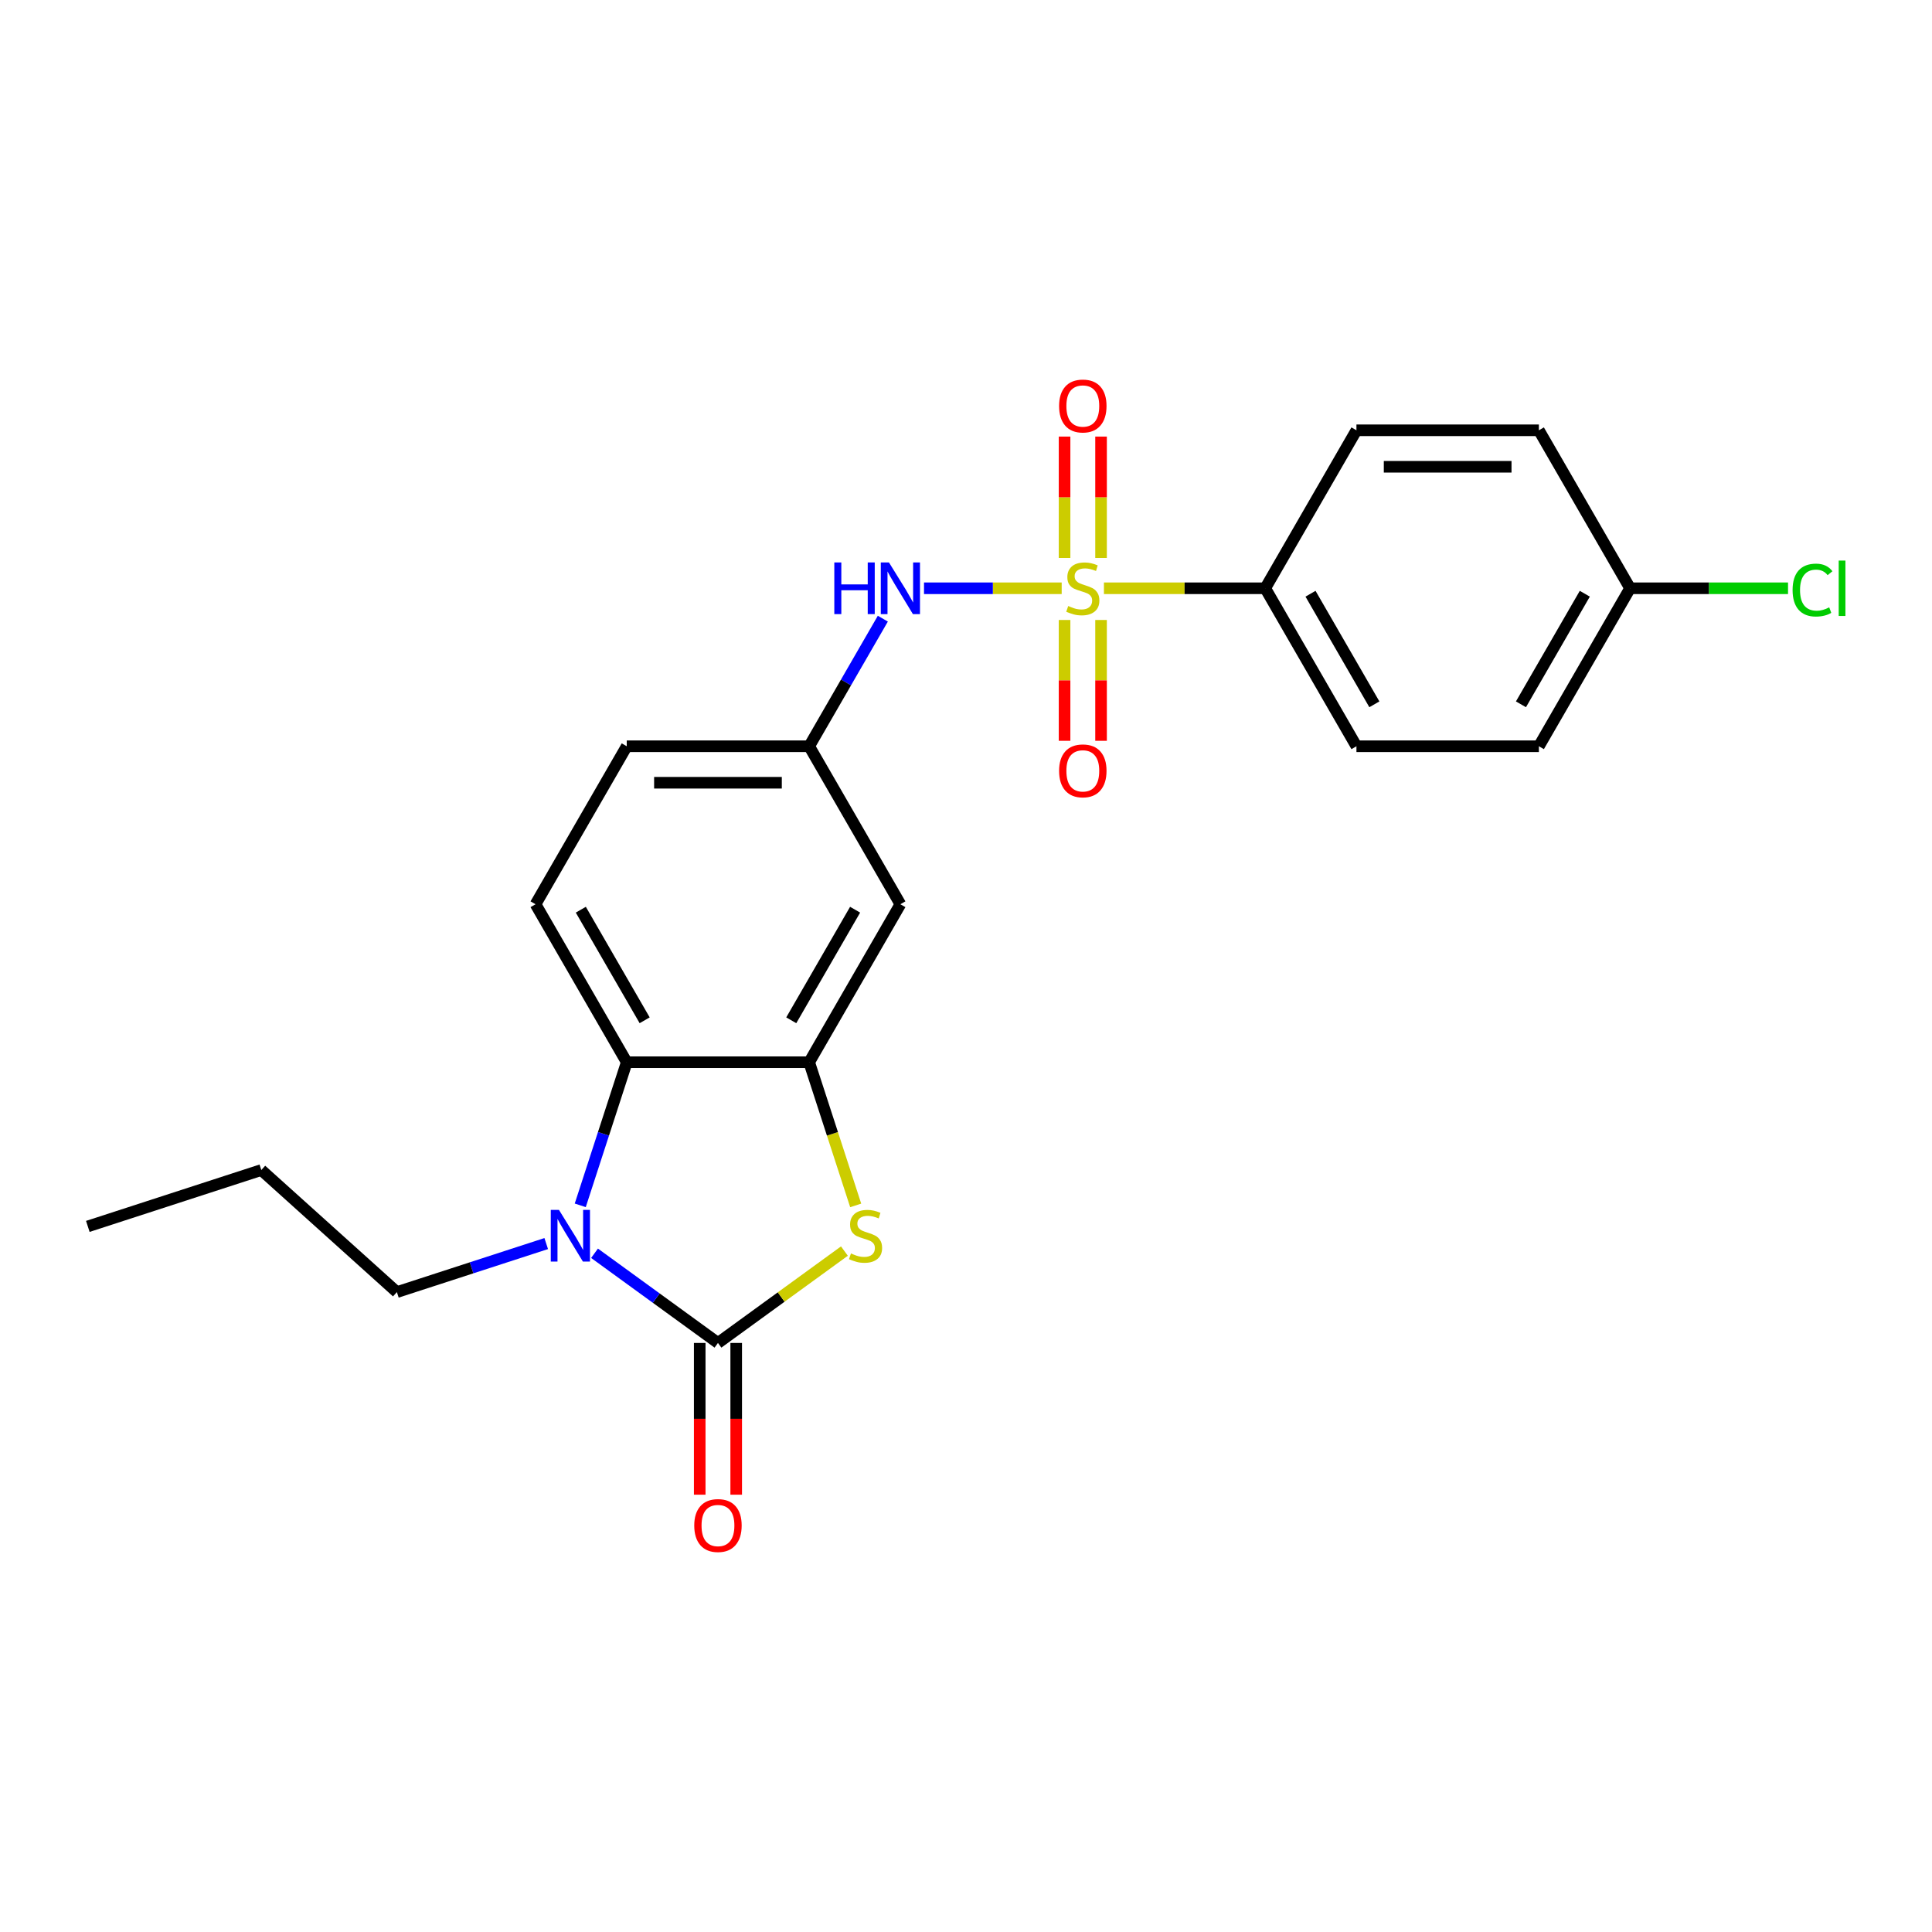 <?xml version='1.0' encoding='iso-8859-1'?>
<svg version='1.1' baseProfile='full'
              xmlns='http://www.w3.org/2000/svg'
                      xmlns:rdkit='http://www.rdkit.org/xml'
                      xmlns:xlink='http://www.w3.org/1999/xlink'
                  xml:space='preserve'
width='1000px' height='1000px' viewBox='0 0 1000 1000'>
<!-- END OF HEADER -->
<rect style='opacity:1.0;fill:#FFFFFF;stroke:none' width='1000' height='1000' x='0' y='0'> </rect>
<path class='bond-5' d='M 549.527,304.491 L 513.897,304.491' style='fill:none;fill-rule:evenodd;stroke:#CCCC00;stroke-width:6px;stroke-linecap:butt;stroke-linejoin:miter;stroke-opacity:1' />
<path class='bond-5' d='M 513.897,304.491 L 478.266,304.491' style='fill:none;fill-rule:evenodd;stroke:#0000FF;stroke-width:6px;stroke-linecap:butt;stroke-linejoin:miter;stroke-opacity:1' />
<path class='bond-6' d='M 571.395,304.491 L 613.139,304.491' style='fill:none;fill-rule:evenodd;stroke:#CCCC00;stroke-width:6px;stroke-linecap:butt;stroke-linejoin:miter;stroke-opacity:1' />
<path class='bond-6' d='M 613.139,304.491 L 654.883,304.491' style='fill:none;fill-rule:evenodd;stroke:#000000;stroke-width:6px;stroke-linecap:butt;stroke-linejoin:miter;stroke-opacity:1' />
<path class='bond-8' d='M 551.018,320.902 L 551.018,352.172' style='fill:none;fill-rule:evenodd;stroke:#CCCC00;stroke-width:6px;stroke-linecap:butt;stroke-linejoin:miter;stroke-opacity:1' />
<path class='bond-8' d='M 551.018,352.172 L 551.018,383.442' style='fill:none;fill-rule:evenodd;stroke:#FF0000;stroke-width:6px;stroke-linecap:butt;stroke-linejoin:miter;stroke-opacity:1' />
<path class='bond-8' d='M 569.903,320.902 L 569.903,352.172' style='fill:none;fill-rule:evenodd;stroke:#CCCC00;stroke-width:6px;stroke-linecap:butt;stroke-linejoin:miter;stroke-opacity:1' />
<path class='bond-8' d='M 569.903,352.172 L 569.903,383.442' style='fill:none;fill-rule:evenodd;stroke:#FF0000;stroke-width:6px;stroke-linecap:butt;stroke-linejoin:miter;stroke-opacity:1' />
<path class='bond-9' d='M 569.903,288.798 L 569.903,257.386' style='fill:none;fill-rule:evenodd;stroke:#CCCC00;stroke-width:6px;stroke-linecap:butt;stroke-linejoin:miter;stroke-opacity:1' />
<path class='bond-9' d='M 569.903,257.386 L 569.903,225.974' style='fill:none;fill-rule:evenodd;stroke:#FF0000;stroke-width:6px;stroke-linecap:butt;stroke-linejoin:miter;stroke-opacity:1' />
<path class='bond-9' d='M 551.018,288.798 L 551.018,257.386' style='fill:none;fill-rule:evenodd;stroke:#CCCC00;stroke-width:6px;stroke-linecap:butt;stroke-linejoin:miter;stroke-opacity:1' />
<path class='bond-9' d='M 551.018,257.386 L 551.018,225.974' style='fill:none;fill-rule:evenodd;stroke:#FF0000;stroke-width:6px;stroke-linecap:butt;stroke-linejoin:miter;stroke-opacity:1' />
<path class='bond-0' d='M 371.616,695.109 L 404.343,671.331' style='fill:none;fill-rule:evenodd;stroke:#000000;stroke-width:6px;stroke-linecap:butt;stroke-linejoin:miter;stroke-opacity:1' />
<path class='bond-0' d='M 404.343,671.331 L 437.071,647.553' style='fill:none;fill-rule:evenodd;stroke:#CCCC00;stroke-width:6px;stroke-linecap:butt;stroke-linejoin:miter;stroke-opacity:1' />
<path class='bond-11' d='M 362.174,695.109 L 362.174,734.379' style='fill:none;fill-rule:evenodd;stroke:#000000;stroke-width:6px;stroke-linecap:butt;stroke-linejoin:miter;stroke-opacity:1' />
<path class='bond-11' d='M 362.174,734.379 L 362.174,773.65' style='fill:none;fill-rule:evenodd;stroke:#FF0000;stroke-width:6px;stroke-linecap:butt;stroke-linejoin:miter;stroke-opacity:1' />
<path class='bond-11' d='M 381.058,695.109 L 381.058,734.379' style='fill:none;fill-rule:evenodd;stroke:#000000;stroke-width:6px;stroke-linecap:butt;stroke-linejoin:miter;stroke-opacity:1' />
<path class='bond-11' d='M 381.058,734.379 L 381.058,773.65' style='fill:none;fill-rule:evenodd;stroke:#FF0000;stroke-width:6px;stroke-linecap:butt;stroke-linejoin:miter;stroke-opacity:1' />
<path class='bond-25' d='M 371.616,695.109 L 339.672,671.9' style='fill:none;fill-rule:evenodd;stroke:#000000;stroke-width:6px;stroke-linecap:butt;stroke-linejoin:miter;stroke-opacity:1' />
<path class='bond-25' d='M 339.672,671.9 L 307.728,648.692' style='fill:none;fill-rule:evenodd;stroke:#0000FF;stroke-width:6px;stroke-linecap:butt;stroke-linejoin:miter;stroke-opacity:1' />
<path class='bond-1' d='M 300.338,623.878 L 312.371,586.843' style='fill:none;fill-rule:evenodd;stroke:#0000FF;stroke-width:6px;stroke-linecap:butt;stroke-linejoin:miter;stroke-opacity:1' />
<path class='bond-1' d='M 312.371,586.843 L 324.405,549.808' style='fill:none;fill-rule:evenodd;stroke:#000000;stroke-width:6px;stroke-linecap:butt;stroke-linejoin:miter;stroke-opacity:1' />
<path class='bond-16' d='M 282.725,643.671 L 244.075,656.229' style='fill:none;fill-rule:evenodd;stroke:#0000FF;stroke-width:6px;stroke-linecap:butt;stroke-linejoin:miter;stroke-opacity:1' />
<path class='bond-16' d='M 244.075,656.229 L 205.425,668.787' style='fill:none;fill-rule:evenodd;stroke:#000000;stroke-width:6px;stroke-linecap:butt;stroke-linejoin:miter;stroke-opacity:1' />
<path class='bond-2' d='M 442.906,623.916 L 430.867,586.862' style='fill:none;fill-rule:evenodd;stroke:#CCCC00;stroke-width:6px;stroke-linecap:butt;stroke-linejoin:miter;stroke-opacity:1' />
<path class='bond-2' d='M 430.867,586.862 L 418.827,549.808' style='fill:none;fill-rule:evenodd;stroke:#000000;stroke-width:6px;stroke-linecap:butt;stroke-linejoin:miter;stroke-opacity:1' />
<path class='bond-3' d='M 418.827,549.808 L 466.038,468.036' style='fill:none;fill-rule:evenodd;stroke:#000000;stroke-width:6px;stroke-linecap:butt;stroke-linejoin:miter;stroke-opacity:1' />
<path class='bond-3' d='M 409.554,528.1 L 442.602,470.859' style='fill:none;fill-rule:evenodd;stroke:#000000;stroke-width:6px;stroke-linecap:butt;stroke-linejoin:miter;stroke-opacity:1' />
<path class='bond-24' d='M 418.827,549.808 L 324.405,549.808' style='fill:none;fill-rule:evenodd;stroke:#000000;stroke-width:6px;stroke-linecap:butt;stroke-linejoin:miter;stroke-opacity:1' />
<path class='bond-4' d='M 324.405,549.808 L 277.193,468.036' style='fill:none;fill-rule:evenodd;stroke:#000000;stroke-width:6px;stroke-linecap:butt;stroke-linejoin:miter;stroke-opacity:1' />
<path class='bond-4' d='M 333.677,528.1 L 300.629,470.859' style='fill:none;fill-rule:evenodd;stroke:#000000;stroke-width:6px;stroke-linecap:butt;stroke-linejoin:miter;stroke-opacity:1' />
<path class='bond-12' d='M 456.956,320.222 L 437.892,353.243' style='fill:none;fill-rule:evenodd;stroke:#0000FF;stroke-width:6px;stroke-linecap:butt;stroke-linejoin:miter;stroke-opacity:1' />
<path class='bond-12' d='M 437.892,353.243 L 418.827,386.263' style='fill:none;fill-rule:evenodd;stroke:#000000;stroke-width:6px;stroke-linecap:butt;stroke-linejoin:miter;stroke-opacity:1' />
<path class='bond-13' d='M 654.883,304.491 L 702.094,386.263' style='fill:none;fill-rule:evenodd;stroke:#000000;stroke-width:6px;stroke-linecap:butt;stroke-linejoin:miter;stroke-opacity:1' />
<path class='bond-13' d='M 678.319,307.315 L 711.367,364.555' style='fill:none;fill-rule:evenodd;stroke:#000000;stroke-width:6px;stroke-linecap:butt;stroke-linejoin:miter;stroke-opacity:1' />
<path class='bond-14' d='M 654.883,304.491 L 702.094,222.719' style='fill:none;fill-rule:evenodd;stroke:#000000;stroke-width:6px;stroke-linecap:butt;stroke-linejoin:miter;stroke-opacity:1' />
<path class='bond-7' d='M 466.038,468.036 L 418.827,386.263' style='fill:none;fill-rule:evenodd;stroke:#000000;stroke-width:6px;stroke-linecap:butt;stroke-linejoin:miter;stroke-opacity:1' />
<path class='bond-10' d='M 277.193,468.036 L 324.405,386.263' style='fill:none;fill-rule:evenodd;stroke:#000000;stroke-width:6px;stroke-linecap:butt;stroke-linejoin:miter;stroke-opacity:1' />
<path class='bond-15' d='M 418.827,386.263 L 324.405,386.263' style='fill:none;fill-rule:evenodd;stroke:#000000;stroke-width:6px;stroke-linecap:butt;stroke-linejoin:miter;stroke-opacity:1' />
<path class='bond-15' d='M 404.664,405.148 L 338.568,405.148' style='fill:none;fill-rule:evenodd;stroke:#000000;stroke-width:6px;stroke-linecap:butt;stroke-linejoin:miter;stroke-opacity:1' />
<path class='bond-18' d='M 702.094,386.263 L 796.517,386.263' style='fill:none;fill-rule:evenodd;stroke:#000000;stroke-width:6px;stroke-linecap:butt;stroke-linejoin:miter;stroke-opacity:1' />
<path class='bond-19' d='M 702.094,222.719 L 796.517,222.719' style='fill:none;fill-rule:evenodd;stroke:#000000;stroke-width:6px;stroke-linecap:butt;stroke-linejoin:miter;stroke-opacity:1' />
<path class='bond-19' d='M 716.258,241.603 L 782.354,241.603' style='fill:none;fill-rule:evenodd;stroke:#000000;stroke-width:6px;stroke-linecap:butt;stroke-linejoin:miter;stroke-opacity:1' />
<path class='bond-21' d='M 205.425,668.787 L 135.256,605.606' style='fill:none;fill-rule:evenodd;stroke:#000000;stroke-width:6px;stroke-linecap:butt;stroke-linejoin:miter;stroke-opacity:1' />
<path class='bond-17' d='M 843.728,304.491 L 796.517,222.719' style='fill:none;fill-rule:evenodd;stroke:#000000;stroke-width:6px;stroke-linecap:butt;stroke-linejoin:miter;stroke-opacity:1' />
<path class='bond-20' d='M 843.728,304.491 L 884.604,304.491' style='fill:none;fill-rule:evenodd;stroke:#000000;stroke-width:6px;stroke-linecap:butt;stroke-linejoin:miter;stroke-opacity:1' />
<path class='bond-20' d='M 884.604,304.491 L 925.479,304.491' style='fill:none;fill-rule:evenodd;stroke:#00CC00;stroke-width:6px;stroke-linecap:butt;stroke-linejoin:miter;stroke-opacity:1' />
<path class='bond-23' d='M 843.728,304.491 L 796.517,386.263' style='fill:none;fill-rule:evenodd;stroke:#000000;stroke-width:6px;stroke-linecap:butt;stroke-linejoin:miter;stroke-opacity:1' />
<path class='bond-23' d='M 820.292,307.315 L 787.244,364.555' style='fill:none;fill-rule:evenodd;stroke:#000000;stroke-width:6px;stroke-linecap:butt;stroke-linejoin:miter;stroke-opacity:1' />
<path class='bond-22' d='M 135.256,605.606 L 45.455,634.784' style='fill:none;fill-rule:evenodd;stroke:#000000;stroke-width:6px;stroke-linecap:butt;stroke-linejoin:miter;stroke-opacity:1' />
<path  class='atom-0' d='M 552.907 313.669
Q 553.209 313.782, 554.455 314.311
Q 555.702 314.84, 557.062 315.18
Q 558.459 315.482, 559.819 315.482
Q 562.349 315.482, 563.822 314.273
Q 565.295 313.027, 565.295 310.874
Q 565.295 309.401, 564.54 308.495
Q 563.822 307.588, 562.689 307.097
Q 561.556 306.606, 559.668 306.04
Q 557.288 305.322, 555.853 304.642
Q 554.455 303.962, 553.436 302.527
Q 552.454 301.092, 552.454 298.675
Q 552.454 295.313, 554.72 293.236
Q 557.024 291.159, 561.556 291.159
Q 564.653 291.159, 568.166 292.632
L 567.297 295.54
Q 564.087 294.218, 561.669 294.218
Q 559.063 294.218, 557.628 295.313
Q 556.193 296.371, 556.231 298.221
Q 556.231 299.657, 556.948 300.525
Q 557.704 301.394, 558.761 301.885
Q 559.856 302.376, 561.669 302.942
Q 564.087 303.698, 565.522 304.453
Q 566.957 305.209, 567.977 306.757
Q 569.034 308.268, 569.034 310.874
Q 569.034 314.575, 566.542 316.577
Q 564.087 318.541, 559.97 318.541
Q 557.59 318.541, 555.777 318.012
Q 554.002 317.521, 551.887 316.653
L 552.907 313.669
' fill='#CCCC00'/>
<path  class='atom-2' d='M 289.316 626.239
L 298.078 640.402
Q 298.947 641.8, 300.344 644.33
Q 301.742 646.861, 301.817 647.012
L 301.817 626.239
L 305.367 626.239
L 305.367 652.979
L 301.704 652.979
L 292.299 637.494
Q 291.204 635.681, 290.033 633.604
Q 288.9 631.526, 288.56 630.884
L 288.56 652.979
L 285.085 652.979
L 285.085 626.239
L 289.316 626.239
' fill='#0000FF'/>
<path  class='atom-3' d='M 440.451 648.787
Q 440.754 648.9, 442 649.429
Q 443.246 649.958, 444.606 650.298
Q 446.003 650.6, 447.363 650.6
Q 449.894 650.6, 451.367 649.391
Q 452.84 648.145, 452.84 645.992
Q 452.84 644.519, 452.084 643.612
Q 451.367 642.706, 450.234 642.215
Q 449.1 641.724, 447.212 641.157
Q 444.833 640.44, 443.397 639.76
Q 442 639.08, 440.98 637.645
Q 439.998 636.21, 439.998 633.793
Q 439.998 630.431, 442.264 628.354
Q 444.568 626.277, 449.1 626.277
Q 452.198 626.277, 455.71 627.749
L 454.841 630.658
Q 451.631 629.336, 449.214 629.336
Q 446.608 629.336, 445.172 630.431
Q 443.737 631.489, 443.775 633.339
Q 443.775 634.775, 444.493 635.643
Q 445.248 636.512, 446.306 637.003
Q 447.401 637.494, 449.214 638.06
Q 451.631 638.816, 453.066 639.571
Q 454.501 640.327, 455.521 641.875
Q 456.579 643.386, 456.579 645.992
Q 456.579 649.693, 454.086 651.695
Q 451.631 653.659, 447.514 653.659
Q 445.135 653.659, 443.322 653.13
Q 441.547 652.639, 439.432 651.771
L 440.451 648.787
' fill='#CCCC00'/>
<path  class='atom-6' d='M 431.838 291.121
L 435.464 291.121
L 435.464 302.489
L 449.137 302.489
L 449.137 291.121
L 452.762 291.121
L 452.762 317.861
L 449.137 317.861
L 449.137 305.511
L 435.464 305.511
L 435.464 317.861
L 431.838 317.861
L 431.838 291.121
' fill='#0000FF'/>
<path  class='atom-6' d='M 460.127 291.121
L 468.89 305.284
Q 469.759 306.682, 471.156 309.212
Q 472.553 311.743, 472.629 311.894
L 472.629 291.121
L 476.179 291.121
L 476.179 317.861
L 472.516 317.861
L 463.111 302.376
Q 462.016 300.563, 460.845 298.486
Q 459.712 296.408, 459.372 295.766
L 459.372 317.861
L 455.897 317.861
L 455.897 291.121
L 460.127 291.121
' fill='#0000FF'/>
<path  class='atom-9' d='M 548.186 398.989
Q 548.186 392.568, 551.358 388.98
Q 554.531 385.392, 560.461 385.392
Q 566.39 385.392, 569.563 388.98
Q 572.736 392.568, 572.736 398.989
Q 572.736 405.485, 569.525 409.187
Q 566.315 412.85, 560.461 412.85
Q 554.569 412.85, 551.358 409.187
Q 548.186 405.523, 548.186 398.989
M 560.461 409.829
Q 564.54 409.829, 566.73 407.109
Q 568.959 404.352, 568.959 398.989
Q 568.959 393.739, 566.73 391.095
Q 564.54 388.414, 560.461 388.414
Q 556.382 388.414, 554.153 391.058
Q 551.963 393.701, 551.963 398.989
Q 551.963 404.39, 554.153 407.109
Q 556.382 409.829, 560.461 409.829
' fill='#FF0000'/>
<path  class='atom-10' d='M 548.186 210.144
Q 548.186 203.723, 551.358 200.135
Q 554.531 196.547, 560.461 196.547
Q 566.39 196.547, 569.563 200.135
Q 572.736 203.723, 572.736 210.144
Q 572.736 216.64, 569.525 220.342
Q 566.315 224.005, 560.461 224.005
Q 554.569 224.005, 551.358 220.342
Q 548.186 216.678, 548.186 210.144
M 560.461 220.984
Q 564.54 220.984, 566.73 218.264
Q 568.959 215.507, 568.959 210.144
Q 568.959 204.894, 566.73 202.25
Q 564.54 199.569, 560.461 199.569
Q 556.382 199.569, 554.153 202.213
Q 551.963 204.856, 551.963 210.144
Q 551.963 215.545, 554.153 218.264
Q 556.382 220.984, 560.461 220.984
' fill='#FF0000'/>
<path  class='atom-12' d='M 359.341 789.607
Q 359.341 783.186, 362.513 779.598
Q 365.686 776.01, 371.616 776.01
Q 377.546 776.01, 380.718 779.598
Q 383.891 783.186, 383.891 789.607
Q 383.891 796.103, 380.68 799.805
Q 377.47 803.468, 371.616 803.468
Q 365.724 803.468, 362.513 799.805
Q 359.341 796.141, 359.341 789.607
M 371.616 800.447
Q 375.695 800.447, 377.885 797.727
Q 380.114 794.97, 380.114 789.607
Q 380.114 784.357, 377.885 781.713
Q 375.695 779.032, 371.616 779.032
Q 367.537 779.032, 365.308 781.676
Q 363.118 784.319, 363.118 789.607
Q 363.118 795.008, 365.308 797.727
Q 367.537 800.447, 371.616 800.447
' fill='#FF0000'/>
<path  class='atom-21' d='M 927.84 305.416
Q 927.84 298.769, 930.937 295.294
Q 934.072 291.782, 940.001 291.782
Q 945.516 291.782, 948.462 295.672
L 945.969 297.711
Q 943.816 294.879, 940.001 294.879
Q 935.96 294.879, 933.807 297.598
Q 931.692 300.28, 931.692 305.416
Q 931.692 310.704, 933.883 313.423
Q 936.111 316.143, 940.417 316.143
Q 943.363 316.143, 946.8 314.368
L 947.857 317.2
Q 946.46 318.107, 944.345 318.636
Q 942.23 319.164, 939.888 319.164
Q 934.072 319.164, 930.937 315.614
Q 927.84 312.064, 927.84 305.416
' fill='#00CC00'/>
<path  class='atom-21' d='M 951.71 290.158
L 955.185 290.158
L 955.185 318.824
L 951.71 318.824
L 951.71 290.158
' fill='#00CC00'/>
</svg>
